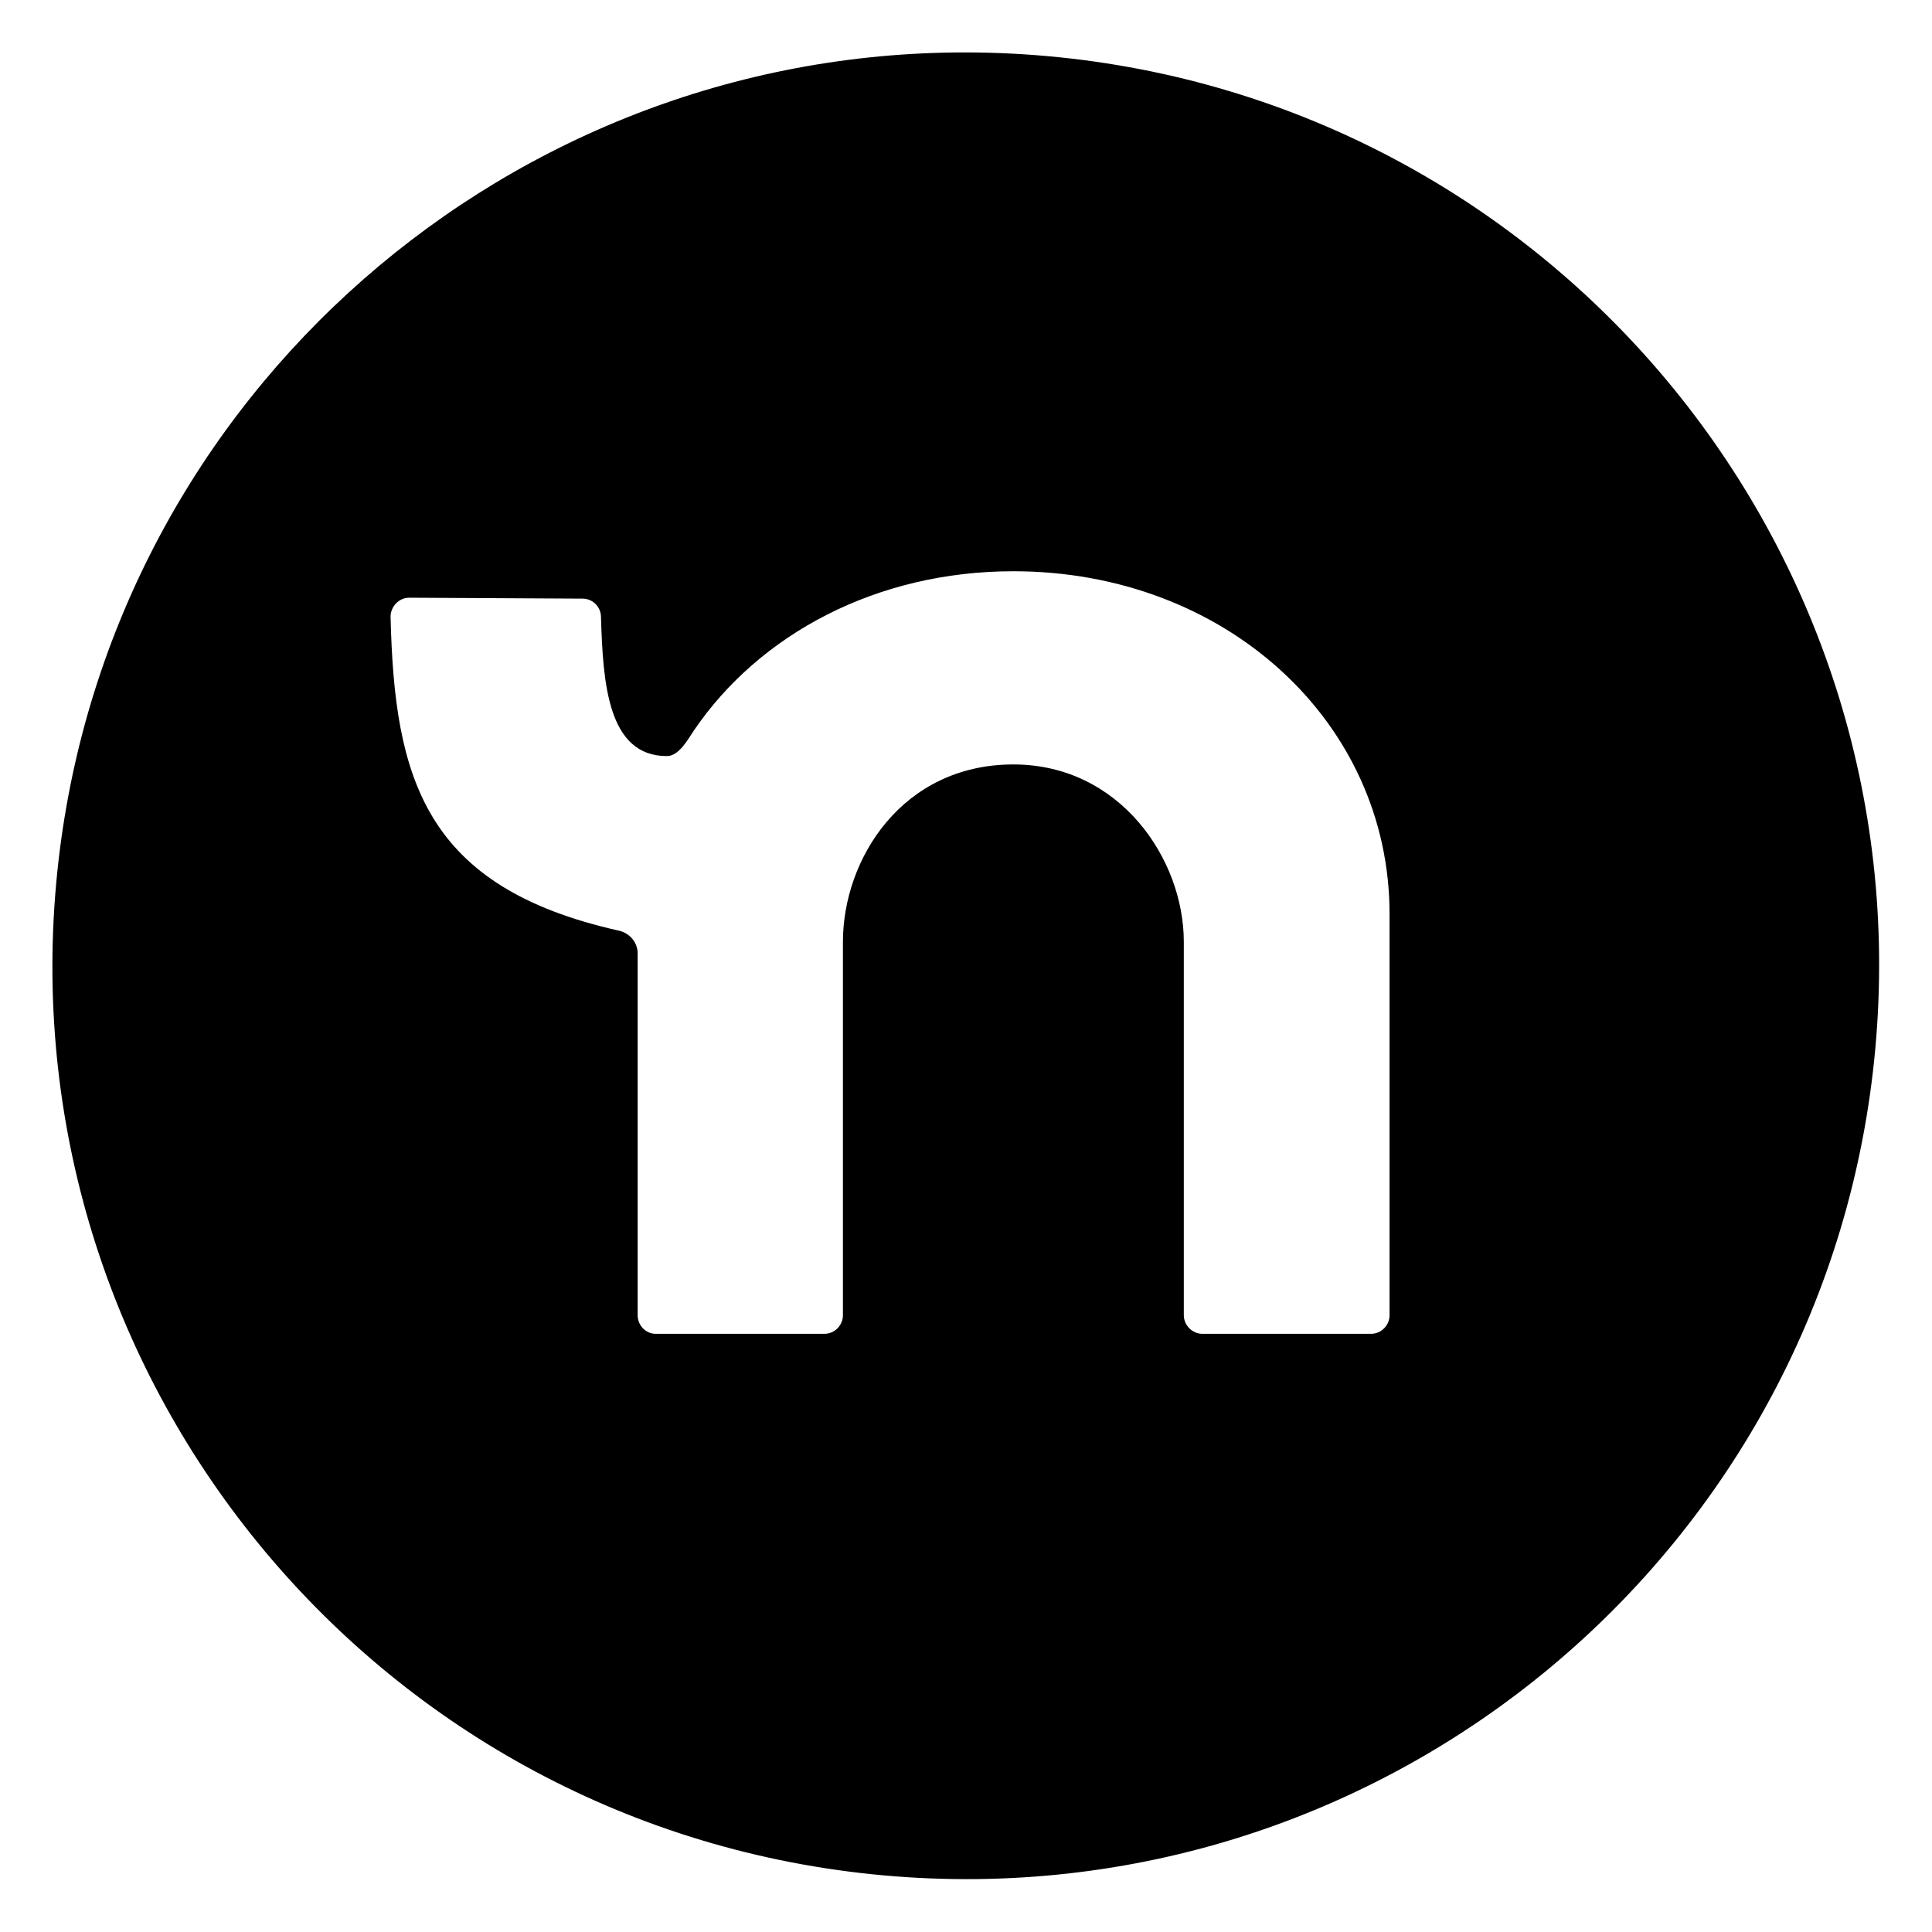 <?xml version="1.0" encoding="UTF-8" standalone="no"?>
<!DOCTYPE svg PUBLIC "-//W3C//DTD SVG 1.1//EN" "http://www.w3.org/Graphics/SVG/1.1/DTD/svg11.dtd">
<!-- Created with Vectornator (http://vectornator.io/) -->
<svg height="100%" stroke-miterlimit="10" style="fill-rule:nonzero;clip-rule:evenodd;stroke-linecap:round;stroke-linejoin:round;" version="1.1" viewBox="0 0 130 130" width="100%" xml:space="preserve" xmlns="http://www.w3.org/2000/svg" xmlns:xlink="http://www.w3.org/1999/xlink">
<defs/>
<g id="Untitled">
<path d="M64.25 3.531C33.106 3.868 6.654 27.751 3.781 59.438C0.717 93.237 25.638 123.123 59.438 126.188C93.237 129.252 123.123 104.331 126.188 70.531C129.252 36.732 104.331 6.845 70.531 3.781C68.419 3.59 66.326 3.509 64.25 3.531ZM68.188 38.438C82.468 38.438 93.5 48.58 93.5 61.5L93.5 88.5C93.5 89.185 92.935 89.75 92.25 89.75L80.906 89.75C80.224 89.745 79.662 89.183 79.656 88.5L79.656 63.375C79.656 57.795 75.347 51.438 68.188 51.438C60.718 51.438 56.719 57.795 56.719 63.375L56.719 88.5C56.719 89.185 56.154 89.75 55.469 89.75L44.125 89.75C43.446 89.75 42.906 89.179 42.906 88.5L42.906 64.156C42.907 63.416 42.377 62.792 41.656 62.625C28.526 59.695 26.541 52.34 26.281 41.5C26.276 41.168 26.423 40.831 26.656 40.594C26.889 40.357 27.199 40.219 27.531 40.219L39.219 40.281C39.879 40.291 40.406 40.81 40.438 41.469C40.568 45.909 40.875 50.875 44.875 50.875C45.705 50.875 46.318 49.696 46.688 49.156C51.097 42.676 58.968 38.438 68.188 38.438Z" fill="#000000" fill-rule="nonzero" opacity="1" stroke="none"/>
</g>
</svg>
